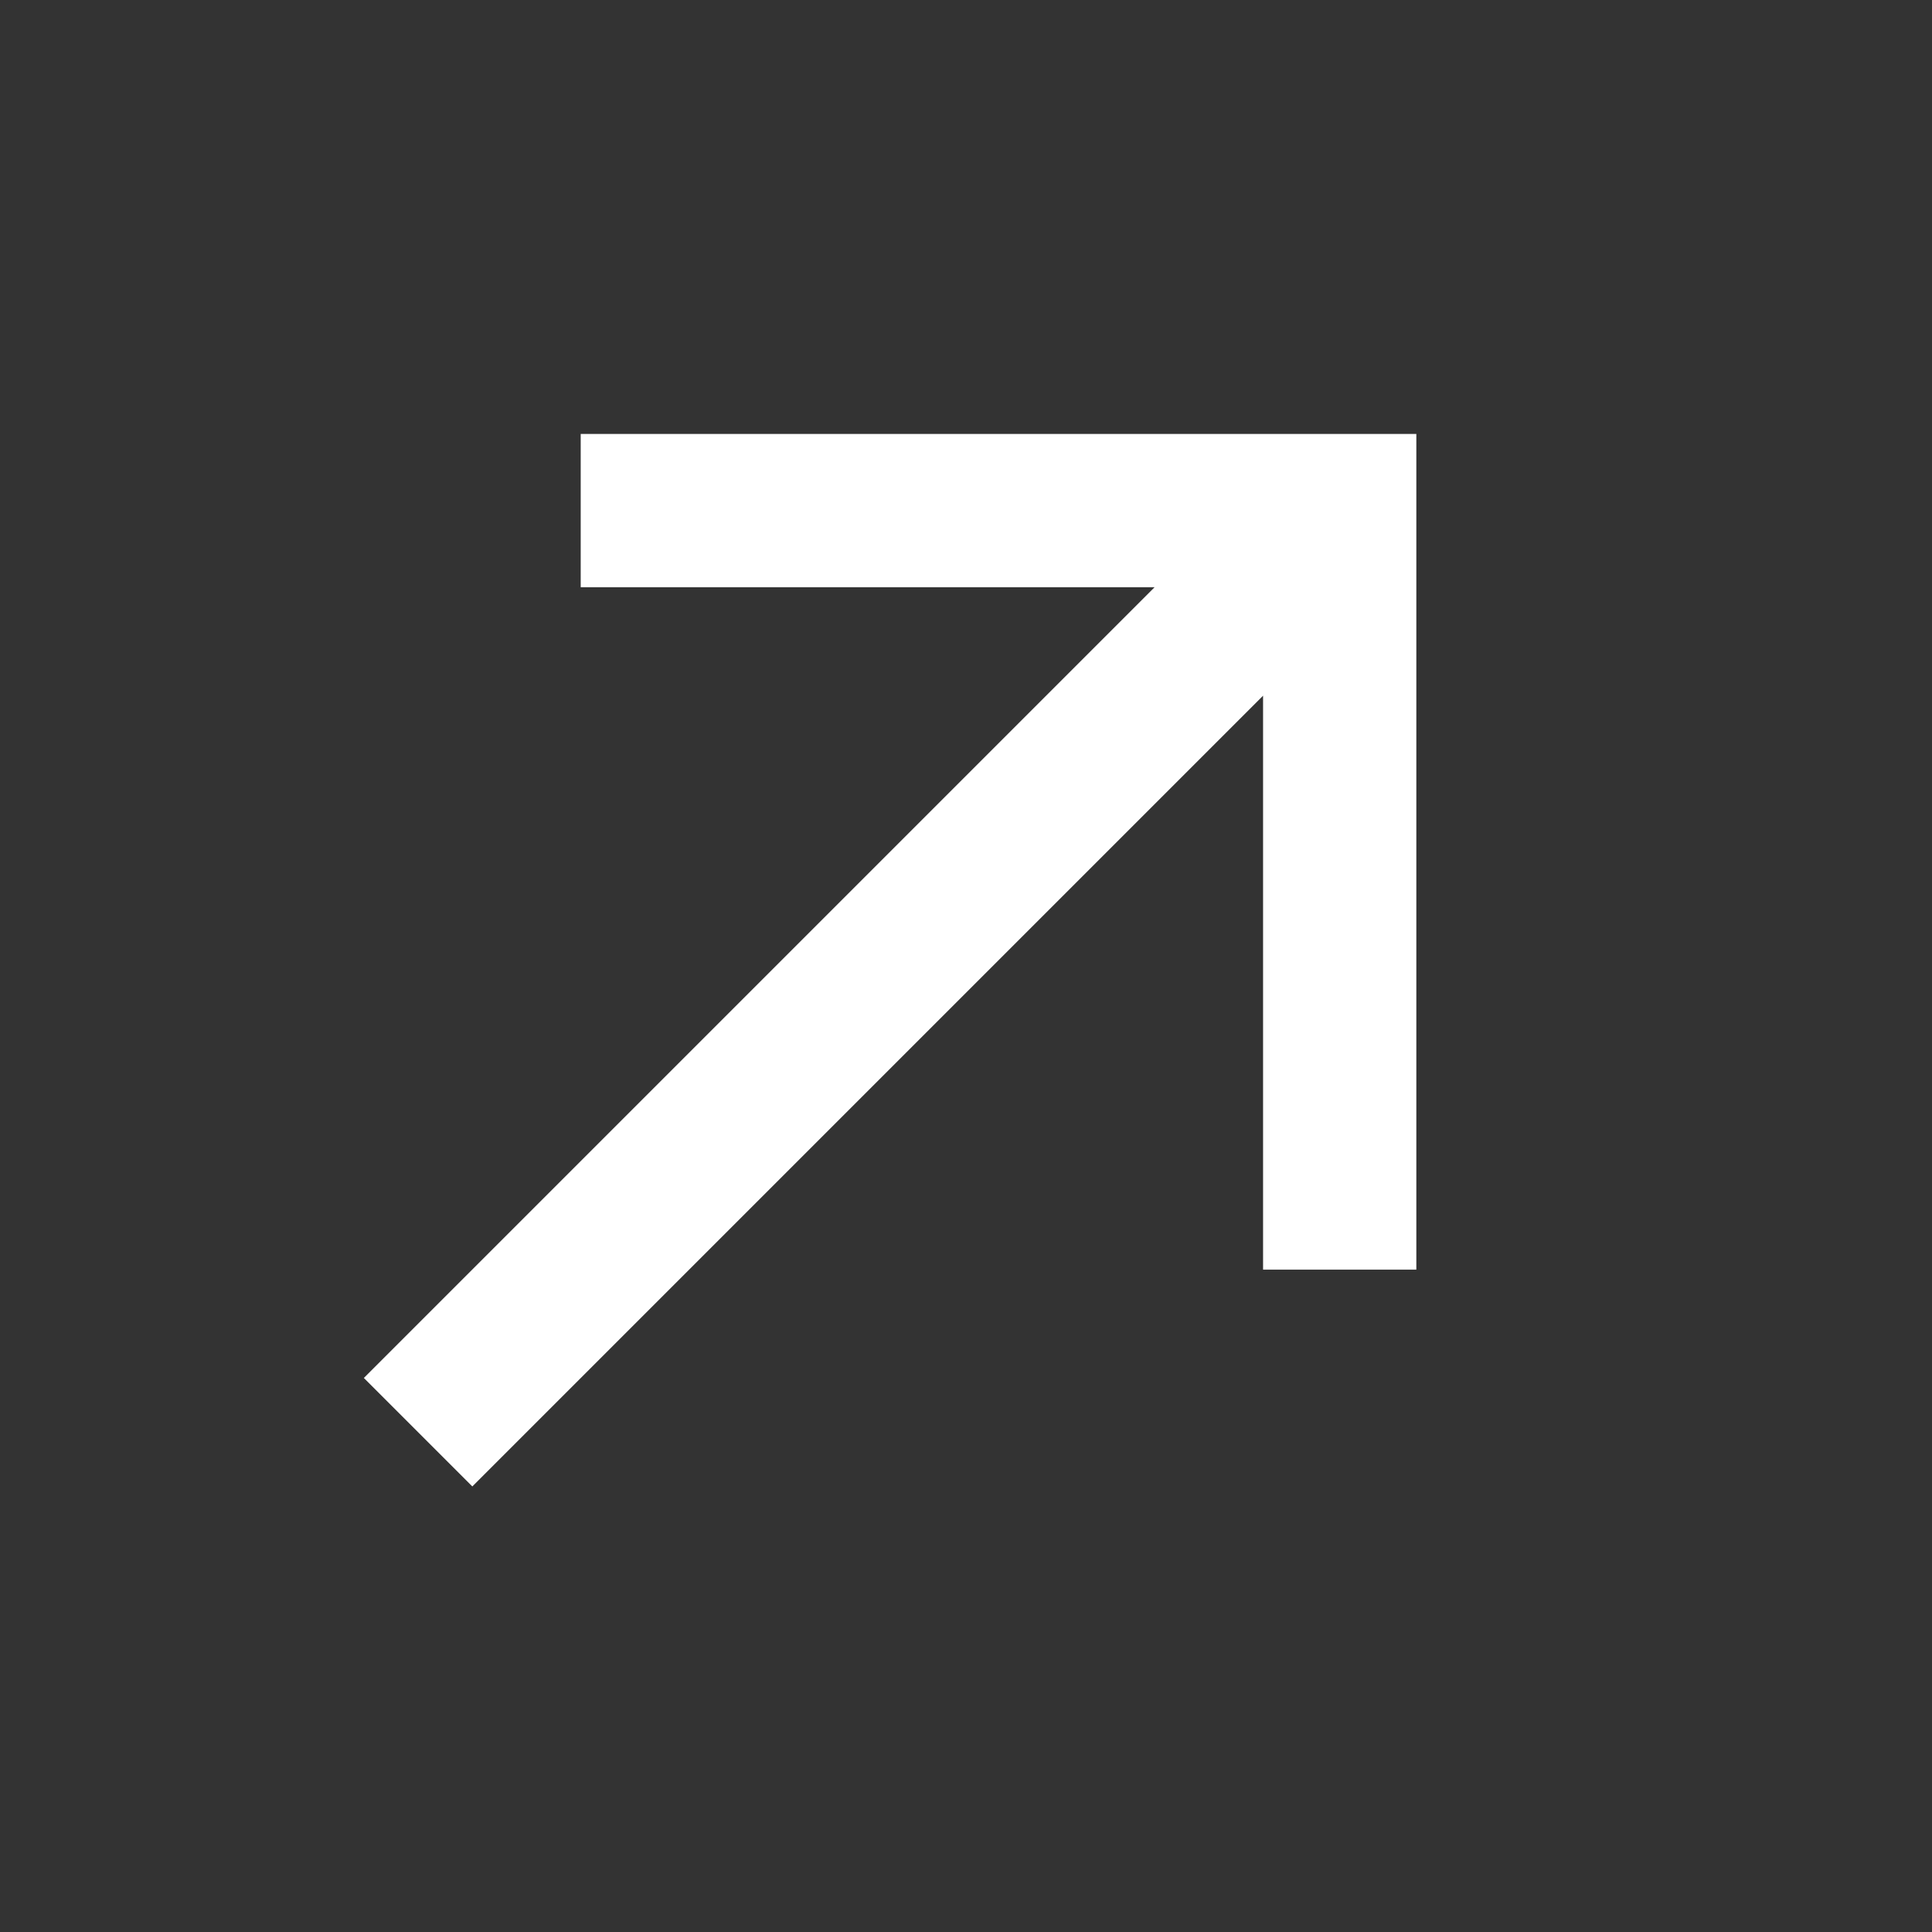 <svg width="21" height="21" viewBox="0 0 21 21" fill="none" xmlns="http://www.w3.org/2000/svg">
<rect x="0" y="0" width="21" height="21" fill="#333333" stroke="none"/>
<g clip-path="url(#clip0_138_746)">
<path d="M5.134 16.157L13.729 7.562L13.729 13.8L15.395 13.8L15.395 4.717L6.312 4.717L6.312 6.383L12.55 6.383L3.955 14.978L5.134 16.157Z" fill="white"/>
</g>
<defs>
<clipPath id="clip0_138_746">
<rect width="20" height="20" fill="white" transform="translate(0.142 0.142)"/>
</clipPath>
</defs>
</svg>
